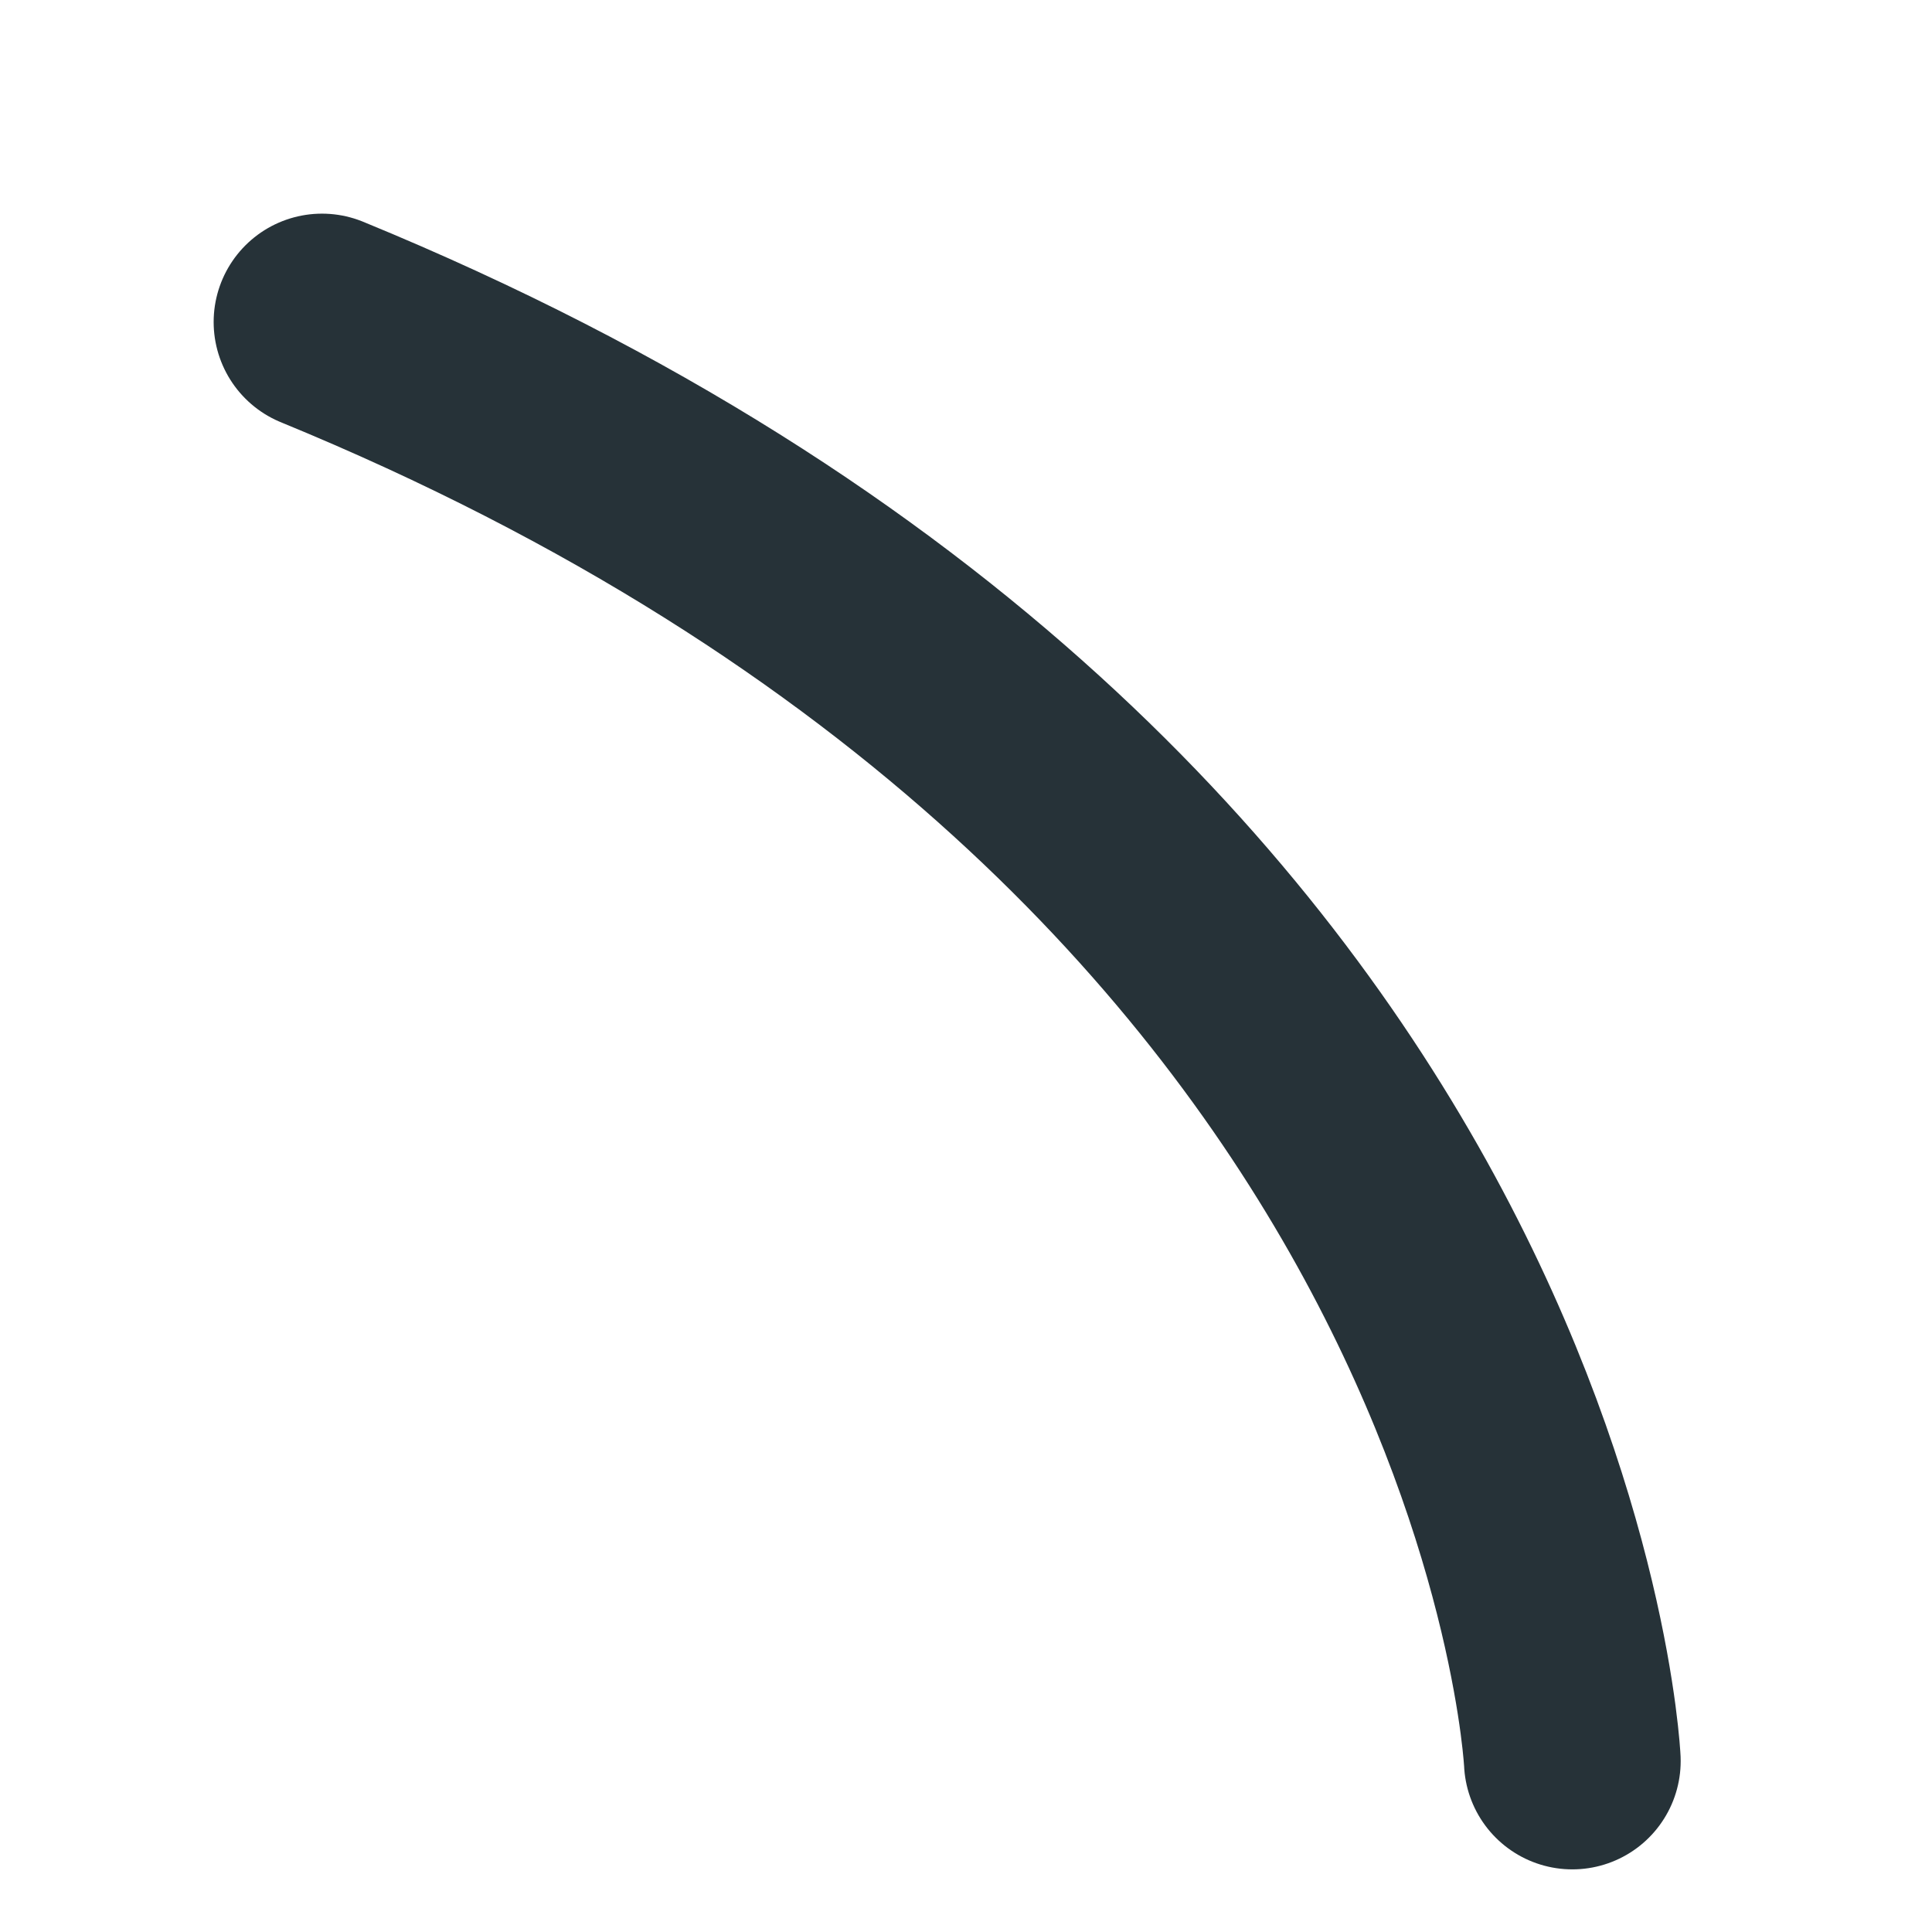 <?xml version="1.0" encoding="utf-8"?>
<svg xmlns="http://www.w3.org/2000/svg" fill="none" height="100%" overflow="visible" preserveAspectRatio="none" style="display: block;" viewBox="0 0 6 6" width="100%">
<path d="M4.883 5.469C4.883 5.469 4.745 2.537 1 1" id="Vector" stroke="#263238" stroke-linecap="round" stroke-miterlimit="10" stroke-width="0.673"/>
</svg>